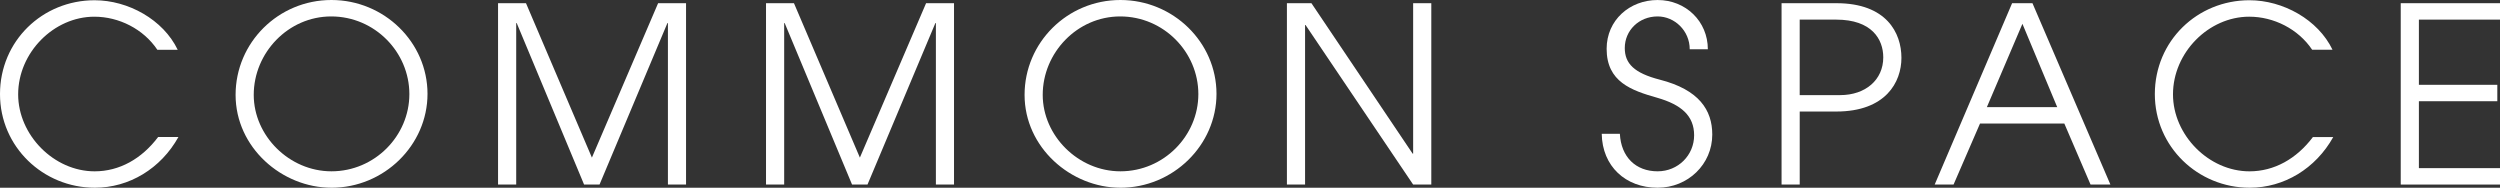 <?xml version="1.0" encoding="UTF-8"?>
<svg id="_レイヤー_1" data-name="レイヤー_1" xmlns="http://www.w3.org/2000/svg" width="169.617" height="12.737" version="1.1" viewBox="0 0 169.617 12.737">
  <rect x="0" y="0" width="169.617" height="12.737" fill="#333333" stroke="none"/>
  <!-- Generator: Adobe Illustrator 29.1.0, SVG Export Plug-In . SVG Version: 2.1.0 Build 142)  -->
  <path d="M12.106,9.296c-1.197,2.145-3.342,3.441-5.671,3.441-3.508,0-6.435-2.777-6.435-6.352C0,2.778,2.878.017,6.418.017,8.698.017,11.075,1.331,12.056,3.377h-1.381c-.947-1.414-2.611-2.244-4.273-2.244C3.658,1.132,1.232,3.559,1.232,6.402c0,2.762,2.427,5.222,5.187,5.222,1.681,0,3.193-.847,4.308-2.327h1.379Z" fill="#fff"/>
  <path d="M22.487,12.737c-3.36,0-6.503-2.727-6.503-6.301,0-3.542,2.894-6.436,6.503-6.436,3.574,0,6.518,2.861,6.518,6.369,0,3.476-2.944,6.369-6.518,6.369ZM22.47,1.115c-2.911,0-5.255,2.46-5.255,5.321,0,2.777,2.41,5.187,5.271,5.187,2.942,0,5.288-2.41,5.288-5.238,0-2.843-2.345-5.27-5.304-5.27Z" fill="#fff"/>
  <path d="M45.316,12.522V1.563h-.033l-4.607,10.959h-1.048l-4.572-10.959h-.033v10.959h-1.232V.217h1.896l4.472,10.476L44.651.217h1.895v12.305h-1.23Z" fill="#fff"/>
  <path d="M63.497,12.522V1.563h-.033l-4.607,10.959h-1.048l-4.572-10.959h-.033v10.959h-1.232V.217h1.896l4.472,10.476L62.832.217h1.895v12.305h-1.23Z" fill="#fff"/>
  <path d="M76.017,12.737c-3.36,0-6.503-2.727-6.503-6.301,0-3.542,2.894-6.436,6.503-6.436,3.574,0,6.518,2.861,6.518,6.369,0,3.476-2.944,6.369-6.518,6.369ZM76,1.115c-2.911,0-5.255,2.46-5.255,5.321,0,2.777,2.41,5.187,5.271,5.187,2.942,0,5.288-2.41,5.288-5.238,0-2.843-2.345-5.27-5.304-5.27Z" fill="#fff"/>
  <path d="M95.877,12.522l-7.299-10.824h-.033v10.824h-1.232V.217h1.663l6.868,10.209h.033V.217h1.232v12.305h-1.232Z" fill="#fff"/>
  <path d="M114.642,3.343c0-1.265-1.031-2.228-2.178-2.228-1.265,0-2.228.947-2.228,2.145,0,1.048.632,1.696,2.377,2.145,2.661.681,3.559,2.061,3.559,3.725,0,2.011-1.646,3.607-3.708,3.607-2.178,0-3.758-1.462-3.791-3.657h1.23c.083,1.578,1.081,2.543,2.561,2.543,1.396,0,2.477-1.097,2.477-2.443,0-1.331-.88-2.079-2.493-2.544-1.764-.499-3.443-1.081-3.443-3.325,0-1.946,1.563-3.31,3.459-3.31,1.911,0,3.408,1.447,3.408,3.343h-1.23Z" fill="#fff"/>
  <path d="M120.873,12.522V.217h3.725c3.393,0,4.408,2.012,4.408,3.708,0,1.646-1.064,3.642-4.424,3.642h-2.477v4.955h-1.232ZM124.848,6.453c1.712,0,2.926-1.031,2.926-2.561,0-1.232-.781-2.561-3.193-2.561h-2.477v5.122h2.743Z" fill="#fff"/>
  <path d="M141.837,12.522l-1.779-4.141h-5.72l-1.795,4.141h-1.281L136.515.217h1.381l5.288,12.305h-1.348ZM137.215,1.614l-2.412,5.653h4.772l-2.361-5.653Z" fill="#fff"/>
  <path d="M158.305,9.296c-1.197,2.145-3.342,3.441-5.671,3.441-3.508,0-6.435-2.777-6.435-6.352,0-3.607,2.878-6.369,6.418-6.369,2.279,0,4.656,1.314,5.638,3.36h-1.381c-.947-1.414-2.609-2.244-4.273-2.244-2.743,0-5.17,2.427-5.17,5.27,0,2.762,2.427,5.222,5.187,5.222,1.681,0,3.193-.847,4.307-2.327h1.381Z" fill="#fff"/>
  <path d="M162.882,12.522V.217h6.735v1.114h-5.503v4.423h5.321v1.114h-5.321v4.54h5.503v1.114h-6.735Z" fill="#fff"/>
</svg>